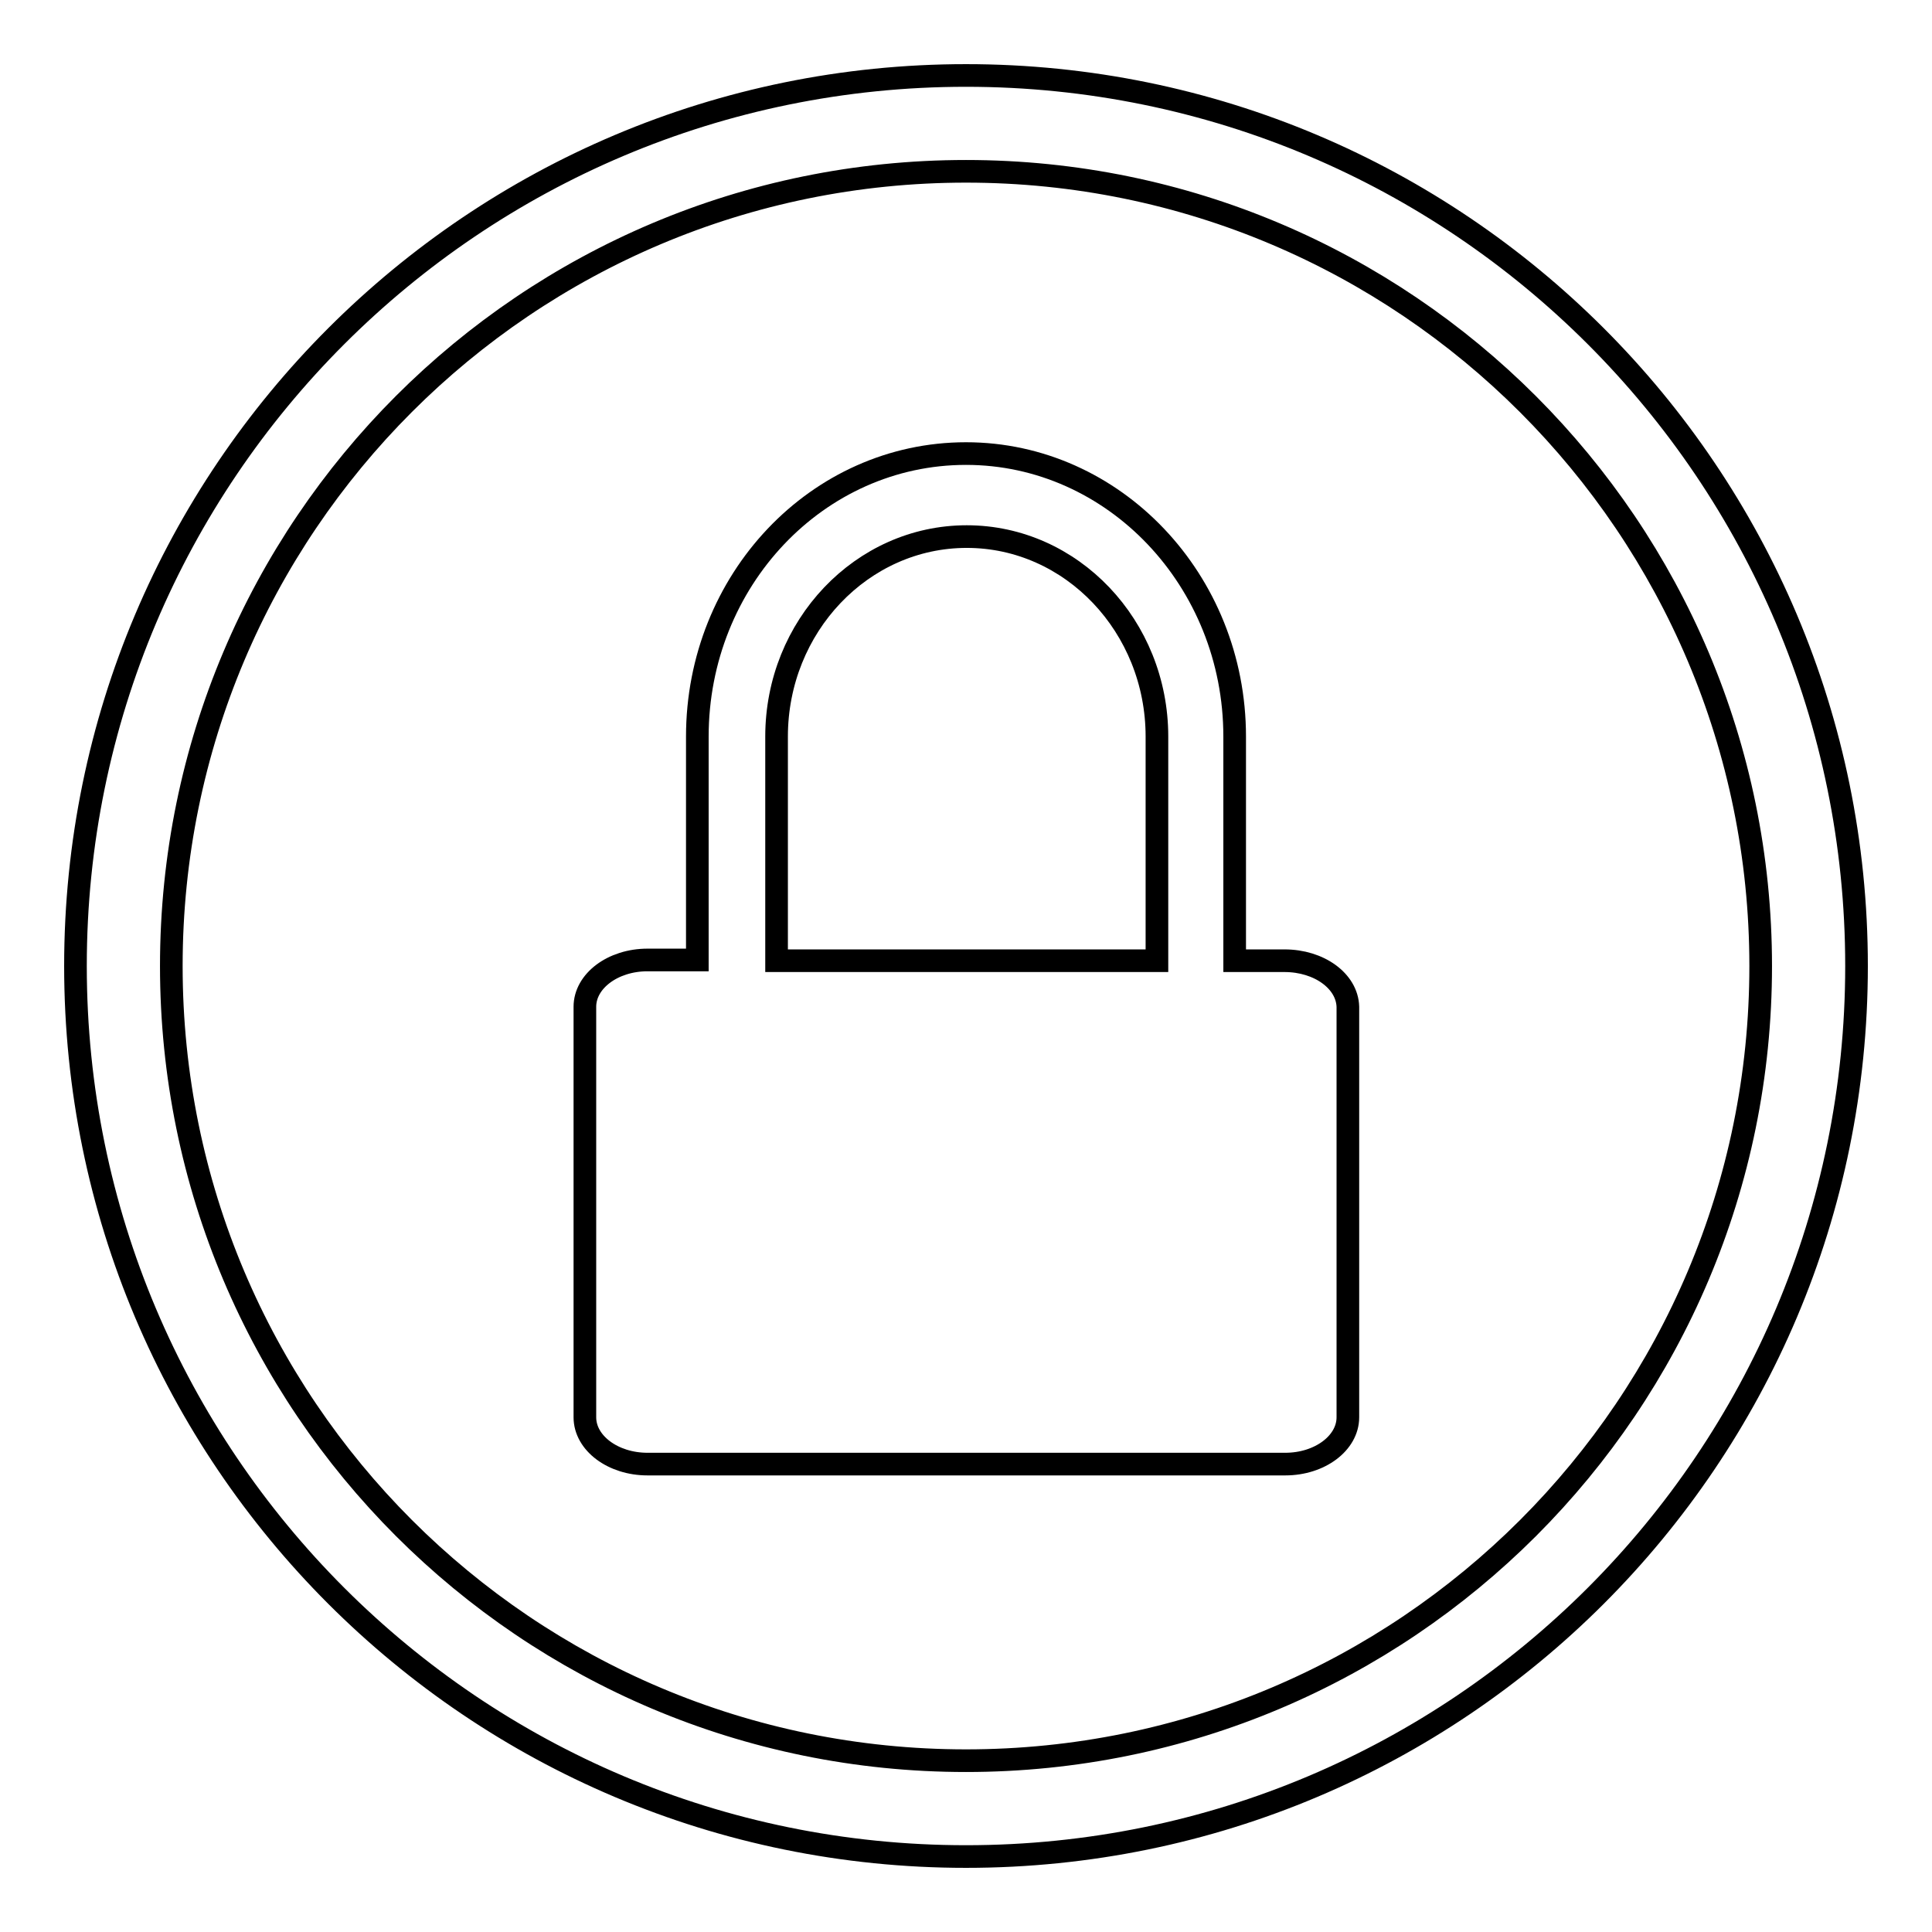<?xml version="1.0" encoding="utf-8"?>
<!-- Svg Vector Icons : http://www.onlinewebfonts.com/icon -->
<!DOCTYPE svg PUBLIC "-//W3C//DTD SVG 1.1//EN" "http://www.w3.org/Graphics/SVG/1.1/DTD/svg11.dtd">
<svg version="1.1" xmlns="http://www.w3.org/2000/svg" xmlns:xlink="http://www.w3.org/1999/xlink" x="0px" y="0px" viewBox="0 0 256 256" enable-background="new 0 0 256 256" xml:space="preserve">
<g><g><path stroke-width="3" fill-opacity="0" stroke="#000000"  d="M128,10C62.8,10,10,62.8,10,128c0,65.2,52.8,118,118,118c65.2,0,118-52.8,118-118C246,62.8,193.2,10,128,10z M128,233.3c-58.2,0-105.3-47.1-105.3-105.3C22.7,69.8,69.8,22.7,128,22.7c58.2,0,105.3,47.2,105.3,105.3C233.3,186.2,186.2,233.3,128,233.3z"/><path stroke-width="3" fill-opacity="0" stroke="#000000"  d="M170.2,127.3h-6.6V97.6c0-20.7-16-37.5-35.6-37.5c-19.7,0-35.6,16.8-35.6,37.5v29.6h-6.6c-4.6,0-8.3,2.8-8.3,6.2v54.4c0,3.4,3.7,6.2,8.3,6.2h84.5c4.6,0,8.3-2.8,8.3-6.2v-54.4C178.5,130,174.8,127.3,170.2,127.3z M153.2,127.3h-50.3V97.6c0-14.6,11.3-26.5,25.2-26.5s25.2,11.9,25.2,26.5V127.3z"/></g></g>
</svg>